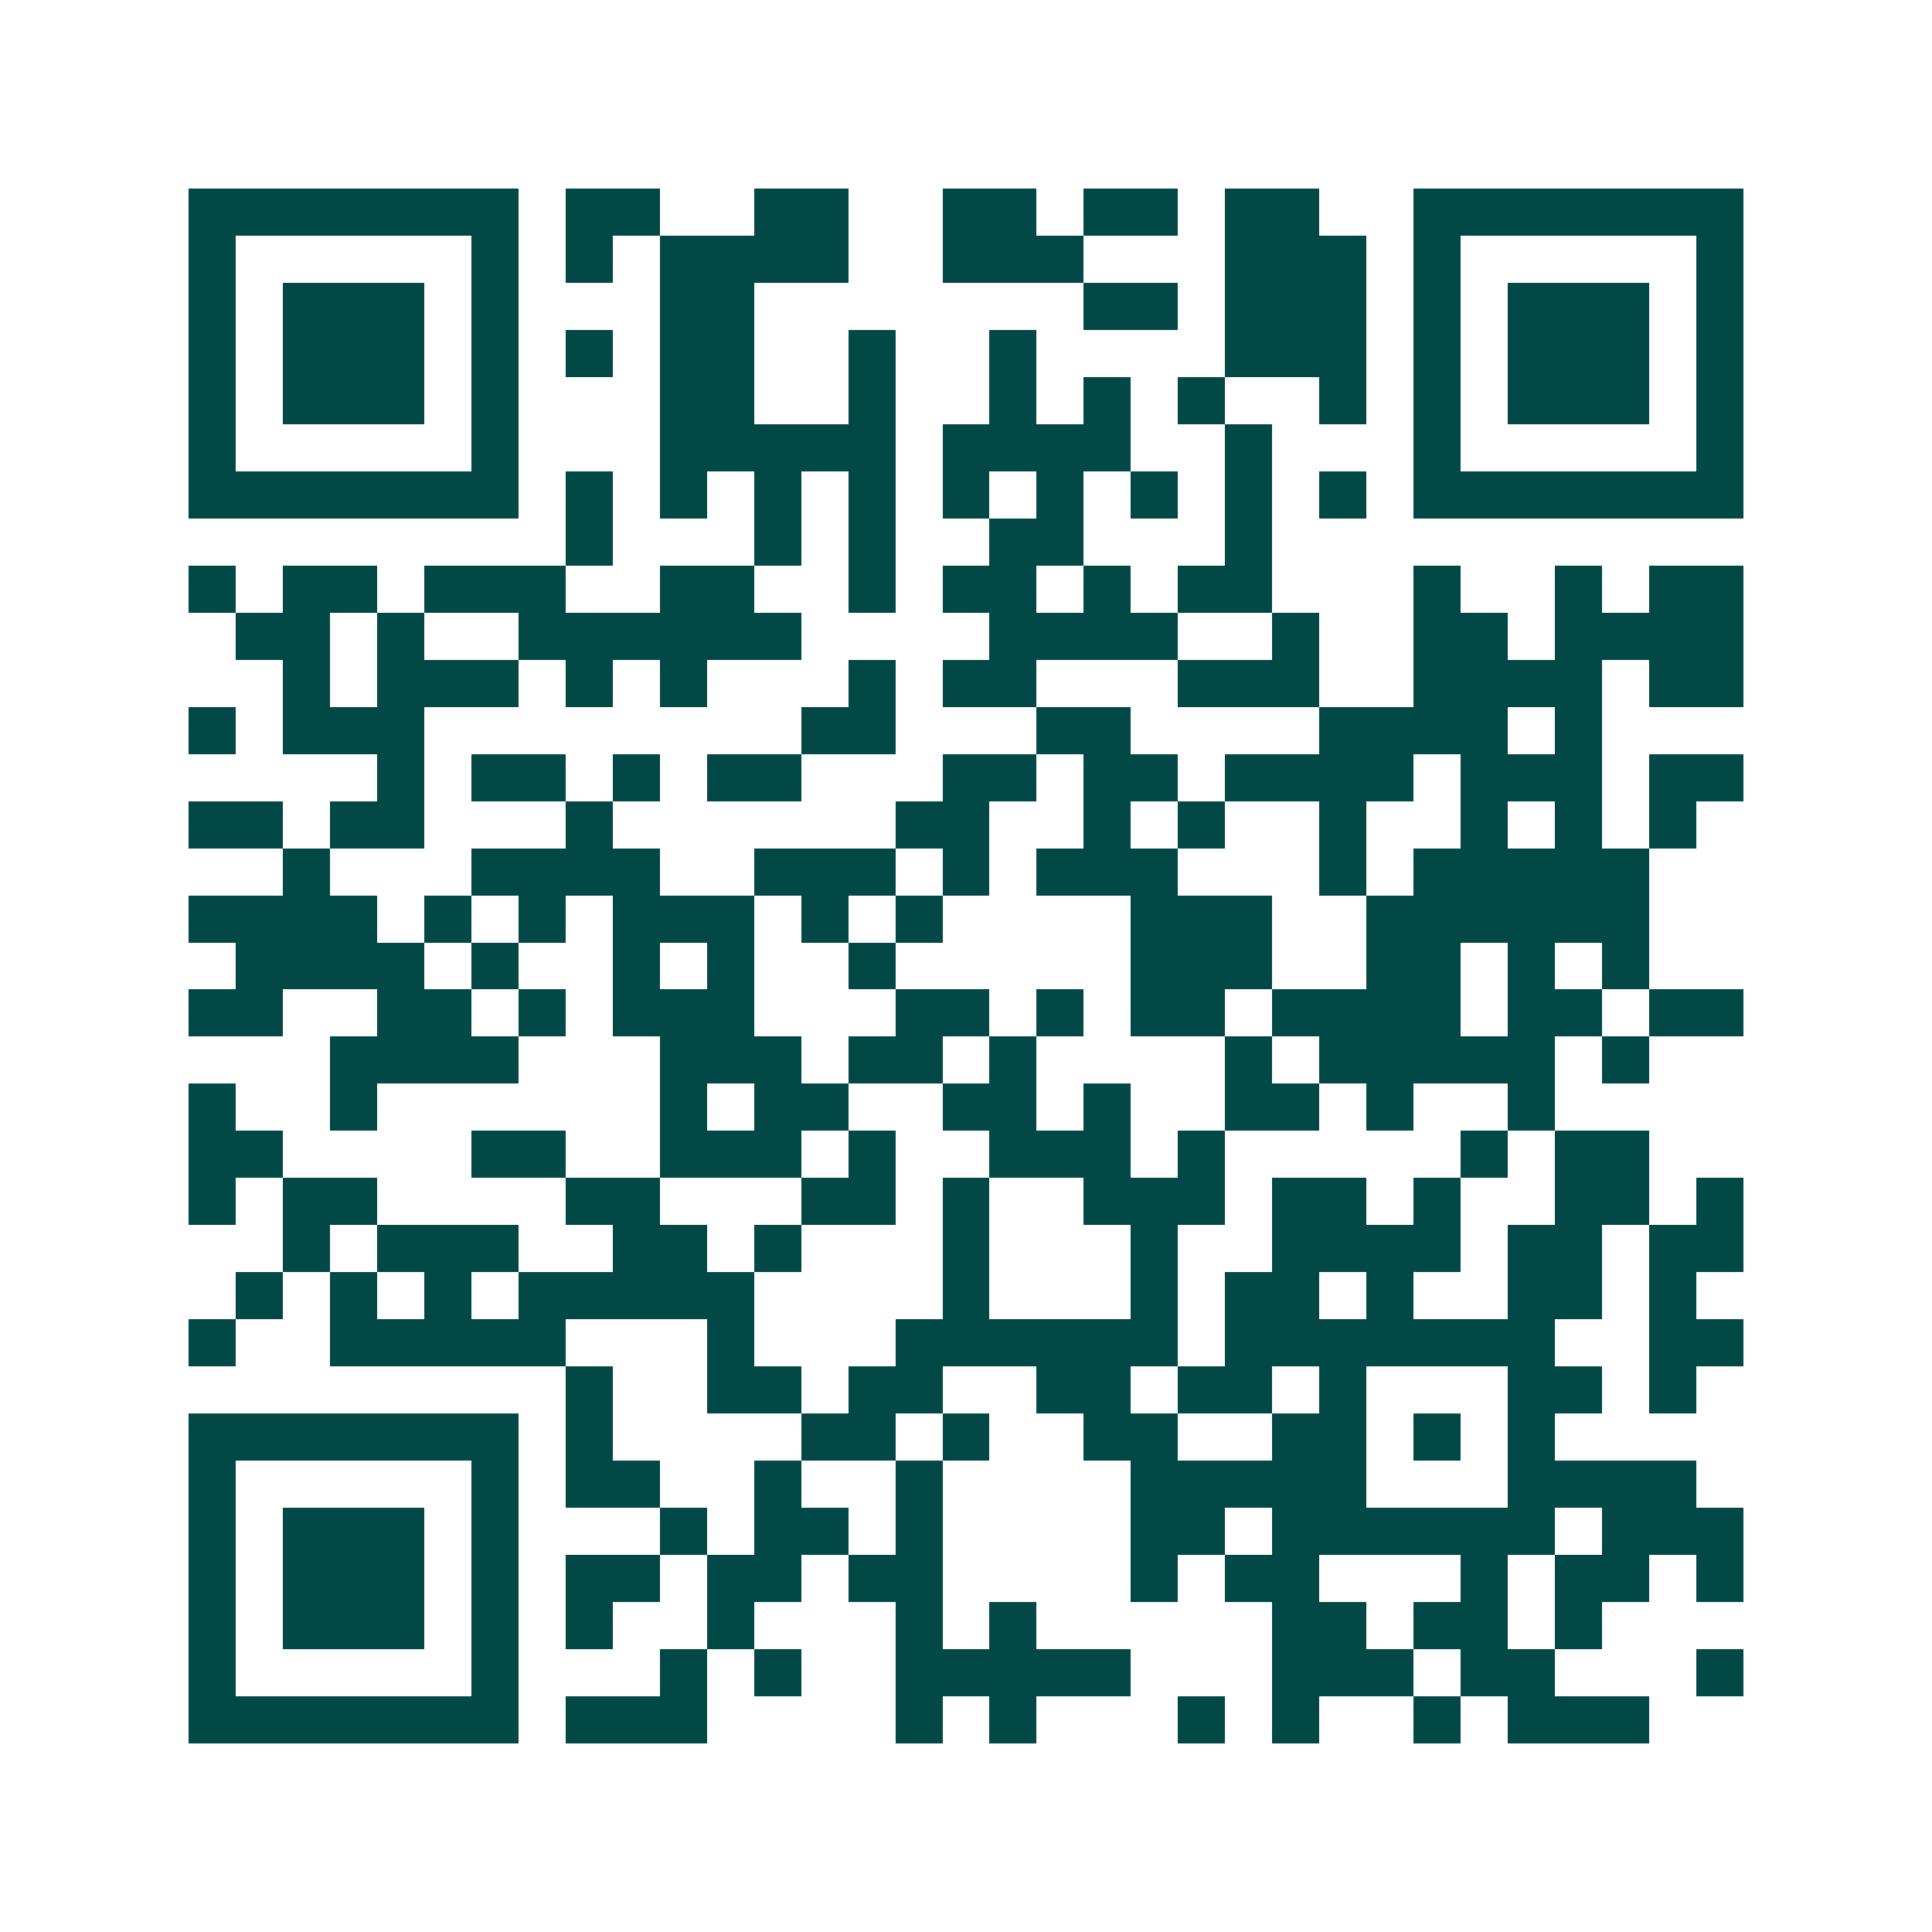 <svg xmlns="http://www.w3.org/2000/svg" width="200" height="200" viewBox="0 0 41 41" shape-rendering="crispEdges"><path fill="#ffffff" d="M0 0h41v41H0z"/><path stroke="#014847" d="M4 4.5h7m1 0h2m2 0h2m2 0h2m1 0h2m1 0h2m2 0h7M4 5.5h1m5 0h1m1 0h1m1 0h4m2 0h3m3 0h3m1 0h1m5 0h1M4 6.5h1m1 0h3m1 0h1m3 0h2m7 0h2m1 0h3m1 0h1m1 0h3m1 0h1M4 7.5h1m1 0h3m1 0h1m1 0h1m1 0h2m2 0h1m2 0h1m4 0h3m1 0h1m1 0h3m1 0h1M4 8.5h1m1 0h3m1 0h1m3 0h2m2 0h1m2 0h1m1 0h1m1 0h1m2 0h1m1 0h1m1 0h3m1 0h1M4 9.5h1m5 0h1m3 0h5m1 0h4m2 0h1m3 0h1m5 0h1M4 10.5h7m1 0h1m1 0h1m1 0h1m1 0h1m1 0h1m1 0h1m1 0h1m1 0h1m1 0h1m1 0h7M12 11.5h1m3 0h1m1 0h1m2 0h2m3 0h1M4 12.5h1m1 0h2m1 0h3m2 0h2m2 0h1m1 0h2m1 0h1m1 0h2m3 0h1m2 0h1m1 0h2M5 13.5h2m1 0h1m2 0h6m4 0h4m2 0h1m2 0h2m1 0h4M6 14.5h1m1 0h3m1 0h1m1 0h1m3 0h1m1 0h2m3 0h3m2 0h4m1 0h2M4 15.5h1m1 0h3m8 0h2m3 0h2m4 0h4m1 0h1M8 16.5h1m1 0h2m1 0h1m1 0h2m3 0h2m1 0h2m1 0h4m1 0h3m1 0h2M4 17.5h2m1 0h2m3 0h1m6 0h2m2 0h1m1 0h1m2 0h1m2 0h1m1 0h1m1 0h1M6 18.5h1m3 0h4m2 0h3m1 0h1m1 0h3m3 0h1m1 0h5M4 19.5h4m1 0h1m1 0h1m1 0h3m1 0h1m1 0h1m4 0h3m2 0h6M5 20.5h4m1 0h1m2 0h1m1 0h1m2 0h1m5 0h3m2 0h2m1 0h1m1 0h1M4 21.5h2m2 0h2m1 0h1m1 0h3m3 0h2m1 0h1m1 0h2m1 0h4m1 0h2m1 0h2M7 22.5h4m3 0h3m1 0h2m1 0h1m4 0h1m1 0h5m1 0h1M4 23.5h1m2 0h1m6 0h1m1 0h2m2 0h2m1 0h1m2 0h2m1 0h1m2 0h1M4 24.5h2m4 0h2m2 0h3m1 0h1m2 0h3m1 0h1m5 0h1m1 0h2M4 25.5h1m1 0h2m4 0h2m3 0h2m1 0h1m2 0h3m1 0h2m1 0h1m2 0h2m1 0h1M6 26.5h1m1 0h3m2 0h2m1 0h1m3 0h1m3 0h1m2 0h4m1 0h2m1 0h2M5 27.5h1m1 0h1m1 0h1m1 0h5m4 0h1m3 0h1m1 0h2m1 0h1m2 0h2m1 0h1M4 28.5h1m2 0h5m3 0h1m3 0h6m1 0h7m2 0h2M12 29.5h1m2 0h2m1 0h2m2 0h2m1 0h2m1 0h1m3 0h2m1 0h1M4 30.5h7m1 0h1m4 0h2m1 0h1m2 0h2m2 0h2m1 0h1m1 0h1M4 31.5h1m5 0h1m1 0h2m2 0h1m2 0h1m4 0h5m3 0h4M4 32.5h1m1 0h3m1 0h1m3 0h1m1 0h2m1 0h1m4 0h2m1 0h6m1 0h3M4 33.5h1m1 0h3m1 0h1m1 0h2m1 0h2m1 0h2m4 0h1m1 0h2m3 0h1m1 0h2m1 0h1M4 34.5h1m1 0h3m1 0h1m1 0h1m2 0h1m3 0h1m1 0h1m5 0h2m1 0h2m1 0h1M4 35.5h1m5 0h1m3 0h1m1 0h1m2 0h5m3 0h3m1 0h2m3 0h1M4 36.5h7m1 0h3m4 0h1m1 0h1m3 0h1m1 0h1m2 0h1m1 0h3"/></svg>
